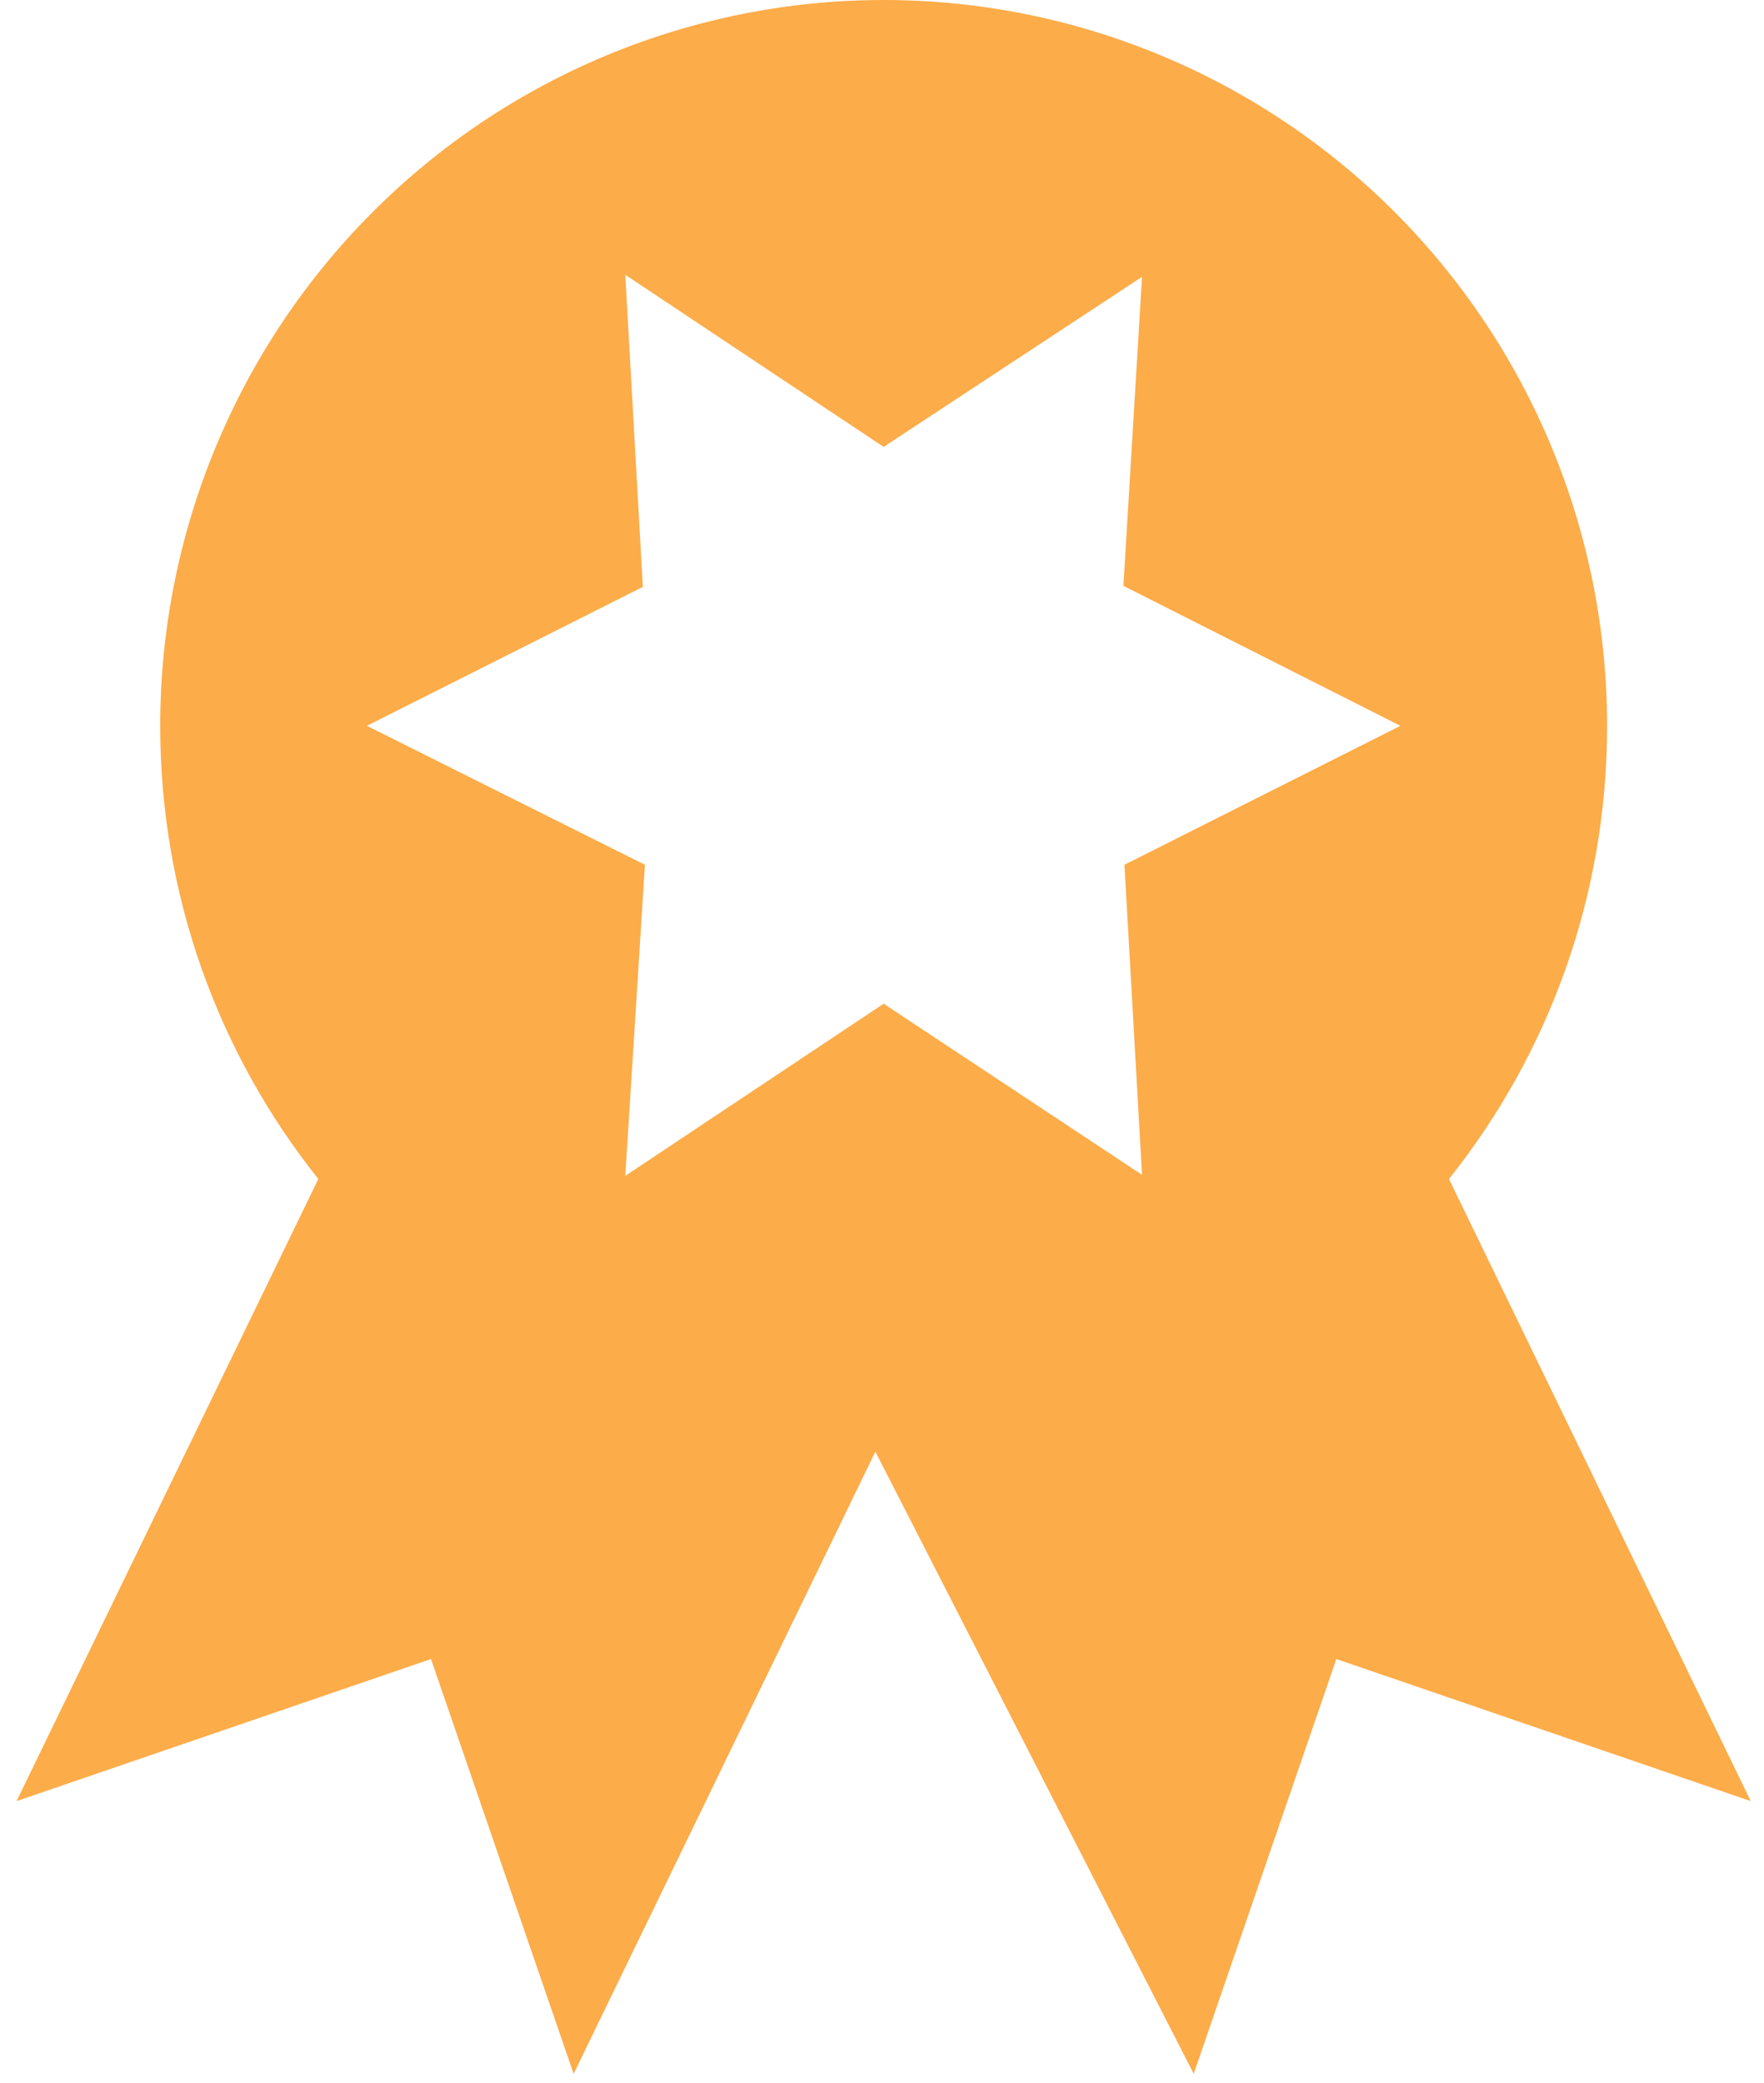 <svg width="61" height="72" viewBox="0 0 61 72" fill="none" xmlns="http://www.w3.org/2000/svg">
<path d="M60.541 62.26L46.211 57.349L41.279 71.687L30.271 50.181L19.836 71.687L14.904 57.349L0.573 62.26L11.008 40.754C7.577 36.453 5.54 31.005 5.54 25.09C5.54 18.436 8.176 12.054 12.868 7.349C17.559 2.643 23.922 0 30.557 0C37.192 0 43.555 2.643 48.247 7.349C52.938 12.054 55.574 18.436 55.574 25.09C55.574 31.005 53.537 36.453 50.106 40.754L60.541 62.26ZM12.688 25.09L22.302 29.893L21.623 40.647L30.557 34.696L39.492 40.611L38.884 29.893L48.426 25.09L38.848 20.252L39.492 9.57L30.557 15.448L21.623 9.499L22.23 20.287L12.688 25.09Z" fill="#FCAC49"/>
</svg>
